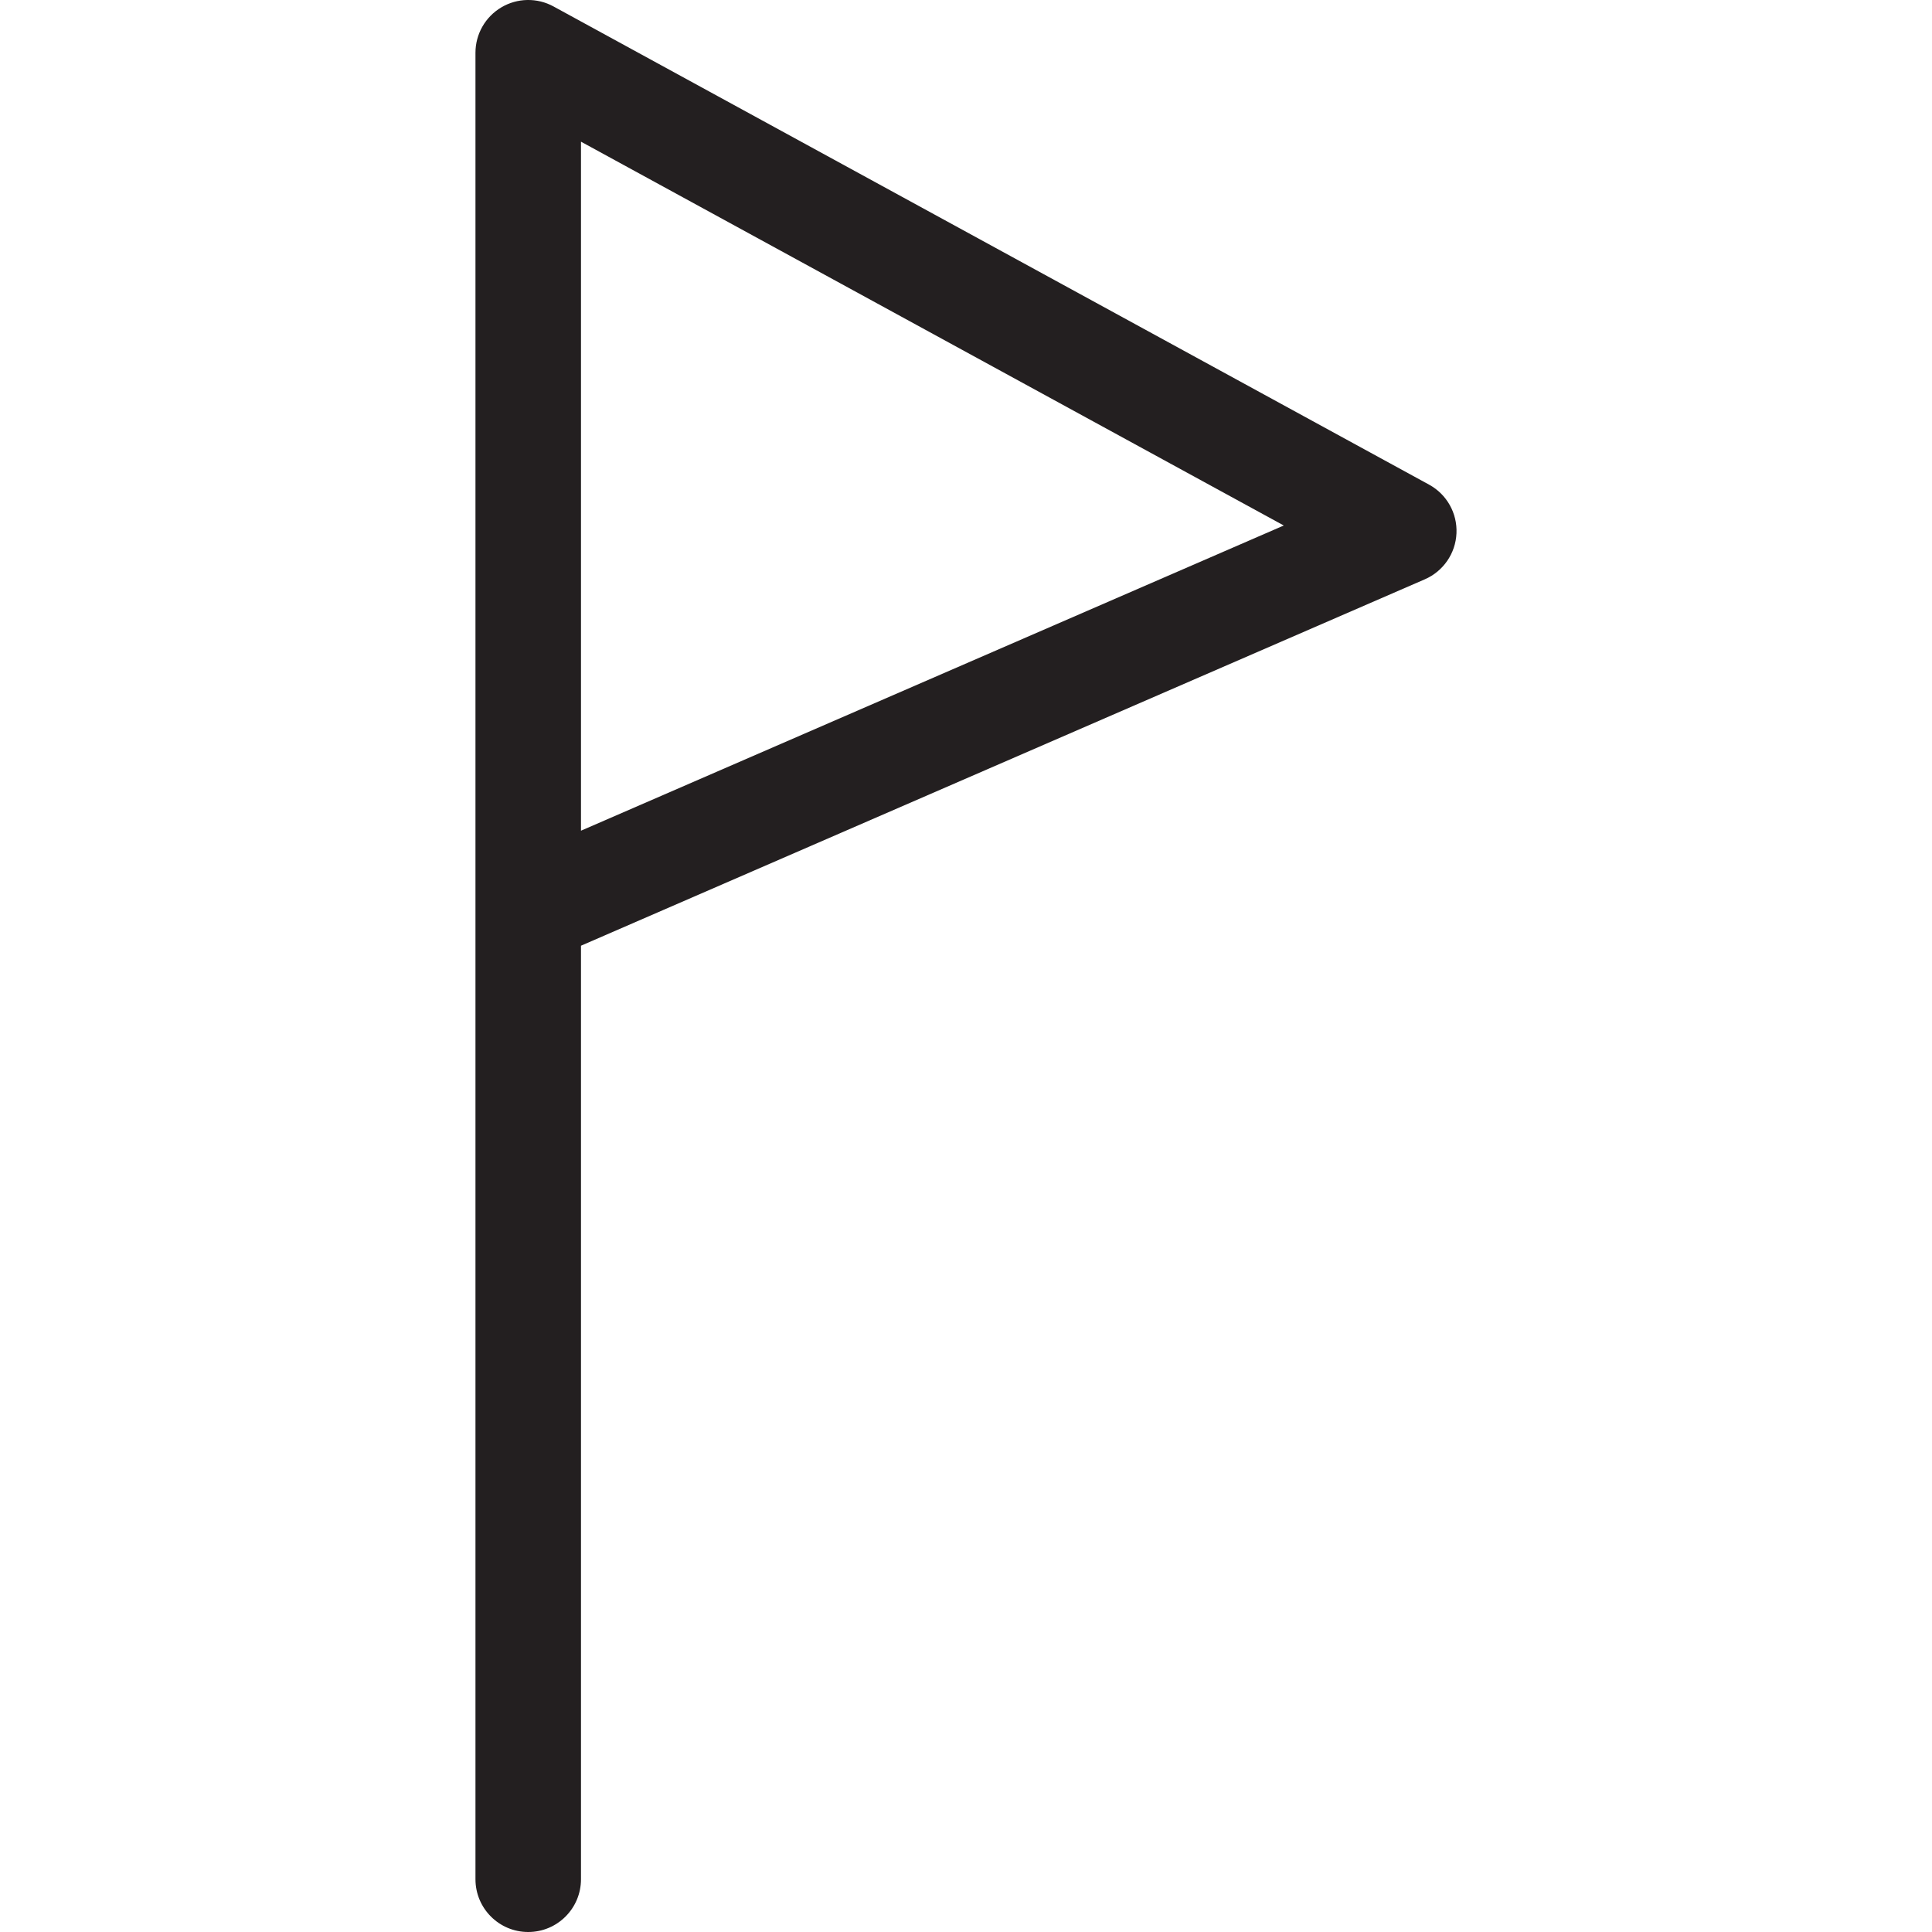 <?xml version="1.0" encoding="utf-8"?>
<!-- Generator: Adobe Illustrator 16.0.3, SVG Export Plug-In . SVG Version: 6.00 Build 0)  -->
<!DOCTYPE svg PUBLIC "-//W3C//DTD SVG 1.1//EN" "http://www.w3.org/Graphics/SVG/1.1/DTD/svg11.dtd">
<svg version="1.1" id="Layer_1" xmlns="http://www.w3.org/2000/svg" xmlns:xlink="http://www.w3.org/1999/xlink" x="0px" y="0px"
	 width="60px" height="60px" viewBox="0 0 60 60" enable-background="new 0 0 60 60" xml:space="preserve">
<path fill="#231F20" d="M44.381,15.051L17.189,0.2c-0.507-0.277-1.123-0.266-1.62,0.029c-0.498,0.295-0.803,0.831-0.803,1.409V28.26
	c-0.001,0.024-0.001,0.049,0,0.073v30.028c0,0.905,0.733,1.639,1.638,1.639c0.905,0,1.639-0.733,1.639-1.639V29.37l26.206-11.379
	c0.573-0.249,0.956-0.804,0.983-1.429C45.261,15.938,44.931,15.351,44.381,15.051z M18.043,25.798V4.4l21.826,11.92L18.043,25.798z"
	/>
</svg>
